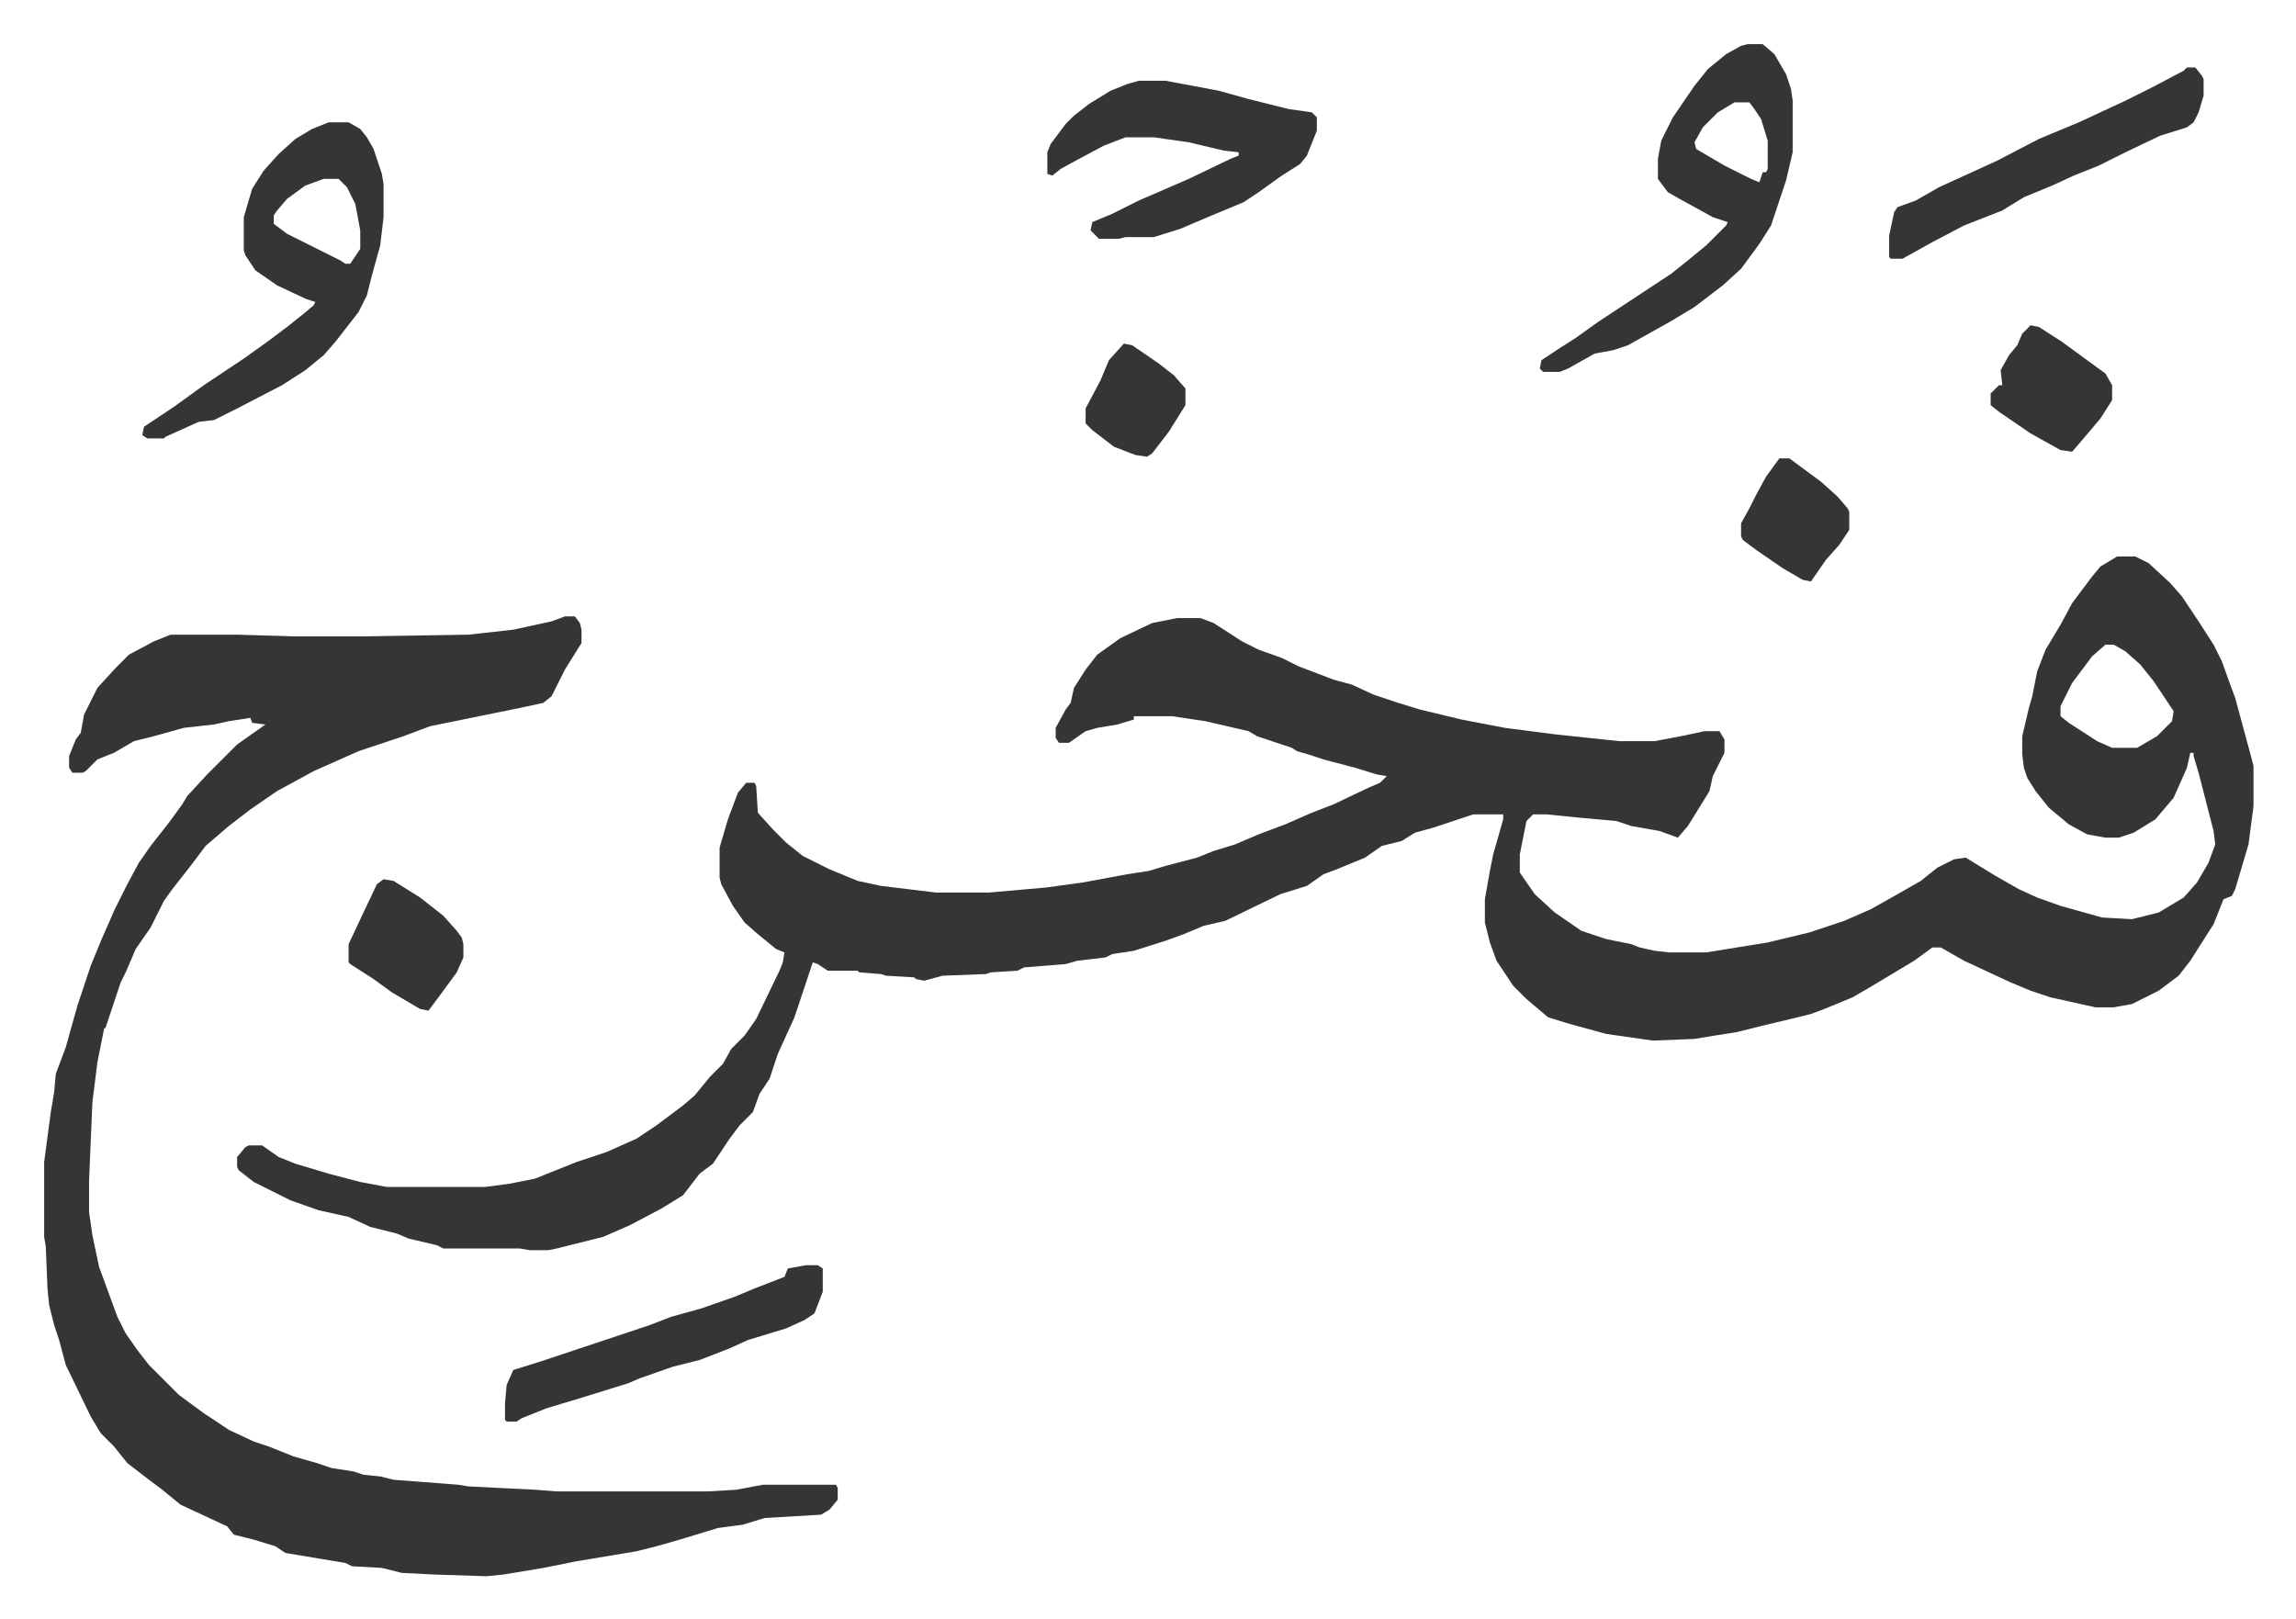 <svg xmlns="http://www.w3.org/2000/svg" role="img" viewBox="-26.54 375.46 1380.08 973.08"><path fill="#353535" id="rule_normal" d="M1246 710h11l8 4 13 12 7 8 10 15 9 14 5 10 5 14 3 8 10 37 1 4v24l-3 23-8 27-2 4-5 2-6 15-14 22-7 9-12 9-16 8-11 2h-11l-27-6-12-4-12-5-28-13-14-8h-5l-11 8-10 6-15 9-12 7-17 7-8 3-8 2-21 5-16 4-13 2-12 2-25 1-28-4-22-6-13-4-13-11-8-8-10-15-4-11-3-12v-14l3-17 2-10 6-21v-3h-18l-24 8-11 3-8 5-12 3-10 7-17 7-8 3-10 7-16 5-33 16-13 3-12 5-11 4-19 6-13 2-4 2-17 2-7 2-25 2-4 2-16 1-3 1-26 1-11 3-5-1-1-1-17-1-3-1-13-1-1-1h-18l-6-4-3-1-3 9-8 24-10 22-5 15-6 9-4 11-8 8-6 8-6 9-4 6-8 6-10 13-13 8-19 10-16 7-28 7-5 1h-11l-6-1h-46l-4-2-17-4-7-3-16-4-13-6-18-4-17-6-10-5-12-6-9-7-1-2v-6l5-6 2-1h8l10 7 10 4 20 6 19 5 16 3h59l15-2 15-3 25-10 18-6 18-8 12-8 16-12 7-6 9-11 8-8 5-9 8-8 7-10 14-29 2-5 1-6-5-2-11-9-8-7-7-10-7-13-1-4v-18l5-17 6-16 5-6h5l1 2 1 16 9 10 8 8 10 8 16 8 17 7 14 3 33 4h32l34-3 22-3 27-5 13-2 10-3 19-5 10-4 13-4 14-6 16-6 16-7 13-5 21-10 7-3 4-4-6-1-13-4-19-5-9-3-7-2-3-2-9-3-12-4-5-3-26-6-20-3h-23v2l-10 3-12 2-7 2-10 7h-6l-2-3v-6l6-11 3-4 2-9 7-11 7-9 14-10 19-9 15-3h14l8 3 17 11 10 5 14 5 10 5 21 8 11 3 13 6 15 5 13 4 25 6 26 5 31 4 38 4h21l16-3 14-3h9l3 5v8l-7 14-2 9-13 21-6 7-11-4-17-3-9-3-22-2-20-2h-8l-4 4-4 20v11l9 13 12 11 16 11 15 5 15 3 5 2 9 2 9 1h22l37-6 25-6 21-7 16-7 16-9 14-8 10-8 10-5 7-1 18 11 14 8 11 5 14 5 25 7 18 1 16-4 15-9 8-9 7-12 4-11-1-8-9-35-3-10v-2h-2l-2 9-8 18-11 13-13 8-9 3h-8l-11-2-11-6-12-10-8-10-5-8-2-6-1-8v-11l4-17 2-7 3-15 5-13 9-15 7-13 6-8 6-8 5-6zm-7 53l-8 7-12 16-7 14v6l5 4 17 11 9 4h15l12-7 9-9 1-6-12-18-8-10-9-8-7-4z"/><path fill="#353535" id="rule_normal" d="M313 746h6l3 4 1 4v8l-10 16-8 16-5 4-14 3-54 11-16 6-27 9-27 12-22 12-16 11-13 10-14 12-9 12-11 14-5 7-8 16-9 13-6 14-3 6-9 27-1 1-2 10-2 10-3 24-2 47v19l2 14 4 19 11 30 5 10 7 10 7 9 18 18 15 11 15 10 15 7 9 3 15 6 14 4 9 3 13 2 6 2 10 1 8 2 26 2 13 1 6 1 40 2 13 1h91l17-1 16-3h44l1 2v7l-5 6-5 3-34 2-13 4-15 2-23 7-14 4-12 3-36 6-20 4-24 4-10 1-31-1-20-1-12-3-18-1-4-2-36-6-6-4-13-4-12-3-4-5-28-13-11-9-8-6-13-10-8-10-8-8-6-10-15-31-4-15-3-9-3-12-1-10-1-25-1-6v-45l4-30 2-12 1-11 6-16 7-25 8-24 7-17 4-9 3-7 8-16 7-13 7-10 11-14 8-11 3-5 12-13 18-18 17-12-8-1-1-3-13 2-9 2-18 2-18 5-12 3-12 7-10 4-7 7-2 1h-6l-2-3v-7l4-10 3-4 2-11 8-16 11-12 8-8 15-8 10-4h40l34 1h44l61-1 27-3 23-5zM171 449h12l7 4 4 5 4 7 5 15 1 6v20l-2 17-5 18-3 12-5 10-14 18-7 8-11 9-14 9-27 14-14 7-9 1-20 9-1 1H62l-3-2 1-5 18-12 18-13 24-16 14-10 12-9 10-8 6-5 1-2-6-2-17-8-13-9-6-9-1-3v-20l5-17 7-11 9-10 10-9 10-6zm-3 34l-11 4-11 8-6 7-2 3v5l8 6 32 16 3 2h3l6-9v-11l-3-16-5-10-5-5zm856-81h9l7 6 7 12 3 9 1 7v31l-4 17-9 27-7 11-11 15-11 10-17 13-15 9-25 14-9 3-11 2-16 9-5 2h-10l-2-2 1-5 9-6 11-7 14-10 44-29 10-8 11-9 12-12 1-2-9-3-20-11-7-4-6-8v-12l2-11 7-14 13-19 8-10 11-9 9-5zm-8 35l-10 6-9 9-5 9 1 4 17 10 16 8 5 2 2-6h2l1-2v-17l-4-13-4-6-3-4zm-358-13h16l32 6 18 5 24 6 14 2 3 3v8l-6 15-4 5-11 7-14 10-9 6-24 10-14 6-16 5h-17l-4 1h-12l-5-5 1-5 12-5 16-8 30-13 25-12 5-2v-2l-9-1-21-5-21-3h-17l-13 5-15 8-11 6-5 4-3-1v-13l2-5 9-12 5-5 9-7 13-8 10-4z"/><path fill="#353535" id="rule_normal" d="M1288 416h5l4 5 1 2v10l-3 10-3 6-4 3-16 5-21 10-16 8-15 6-13 6-17 7-13 8-23 9-19 10-18 10h-7l-1-1v-13l3-14 2-3 11-4 14-8 35-16 25-13 24-10 28-13 16-8 19-10zm-830 720h7l3 2v14l-5 13-6 4-11 5-23 7-11 5-18 7-16 4-20 7-7 3-29 9-20 6-15 6-3 2h-6l-1-1v-10l1-11 4-9 16-5 66-22 13-5 18-5 20-7 12-5 18-7 2-5zM204 904l6 1 16 10 14 11 8 9 3 4 1 4v8l-4 9-11 15-6 8-5-1-17-10-11-8-14-9-1-1v-11l8-17 9-19zm990-333l5 1 14 9 15 11 11 8 4 7v9l-7 11-11 13-6 7-7-1-18-10-19-13-5-4v-7l5-5h2l-1-9 5-9 5-6 3-7zm-151 80h6l19 14 10 9 6 7 1 2v11l-6 9-8 9-9 13-5-1-12-7-16-11-8-6-1-2v-8l5-9 4-8 6-11zm-394-69l5 1 16 11 9 7 7 8v10l-10 16-10 13-3 2-7-1-13-5-13-10-4-4v-9l9-17 5-12z"/></svg>
